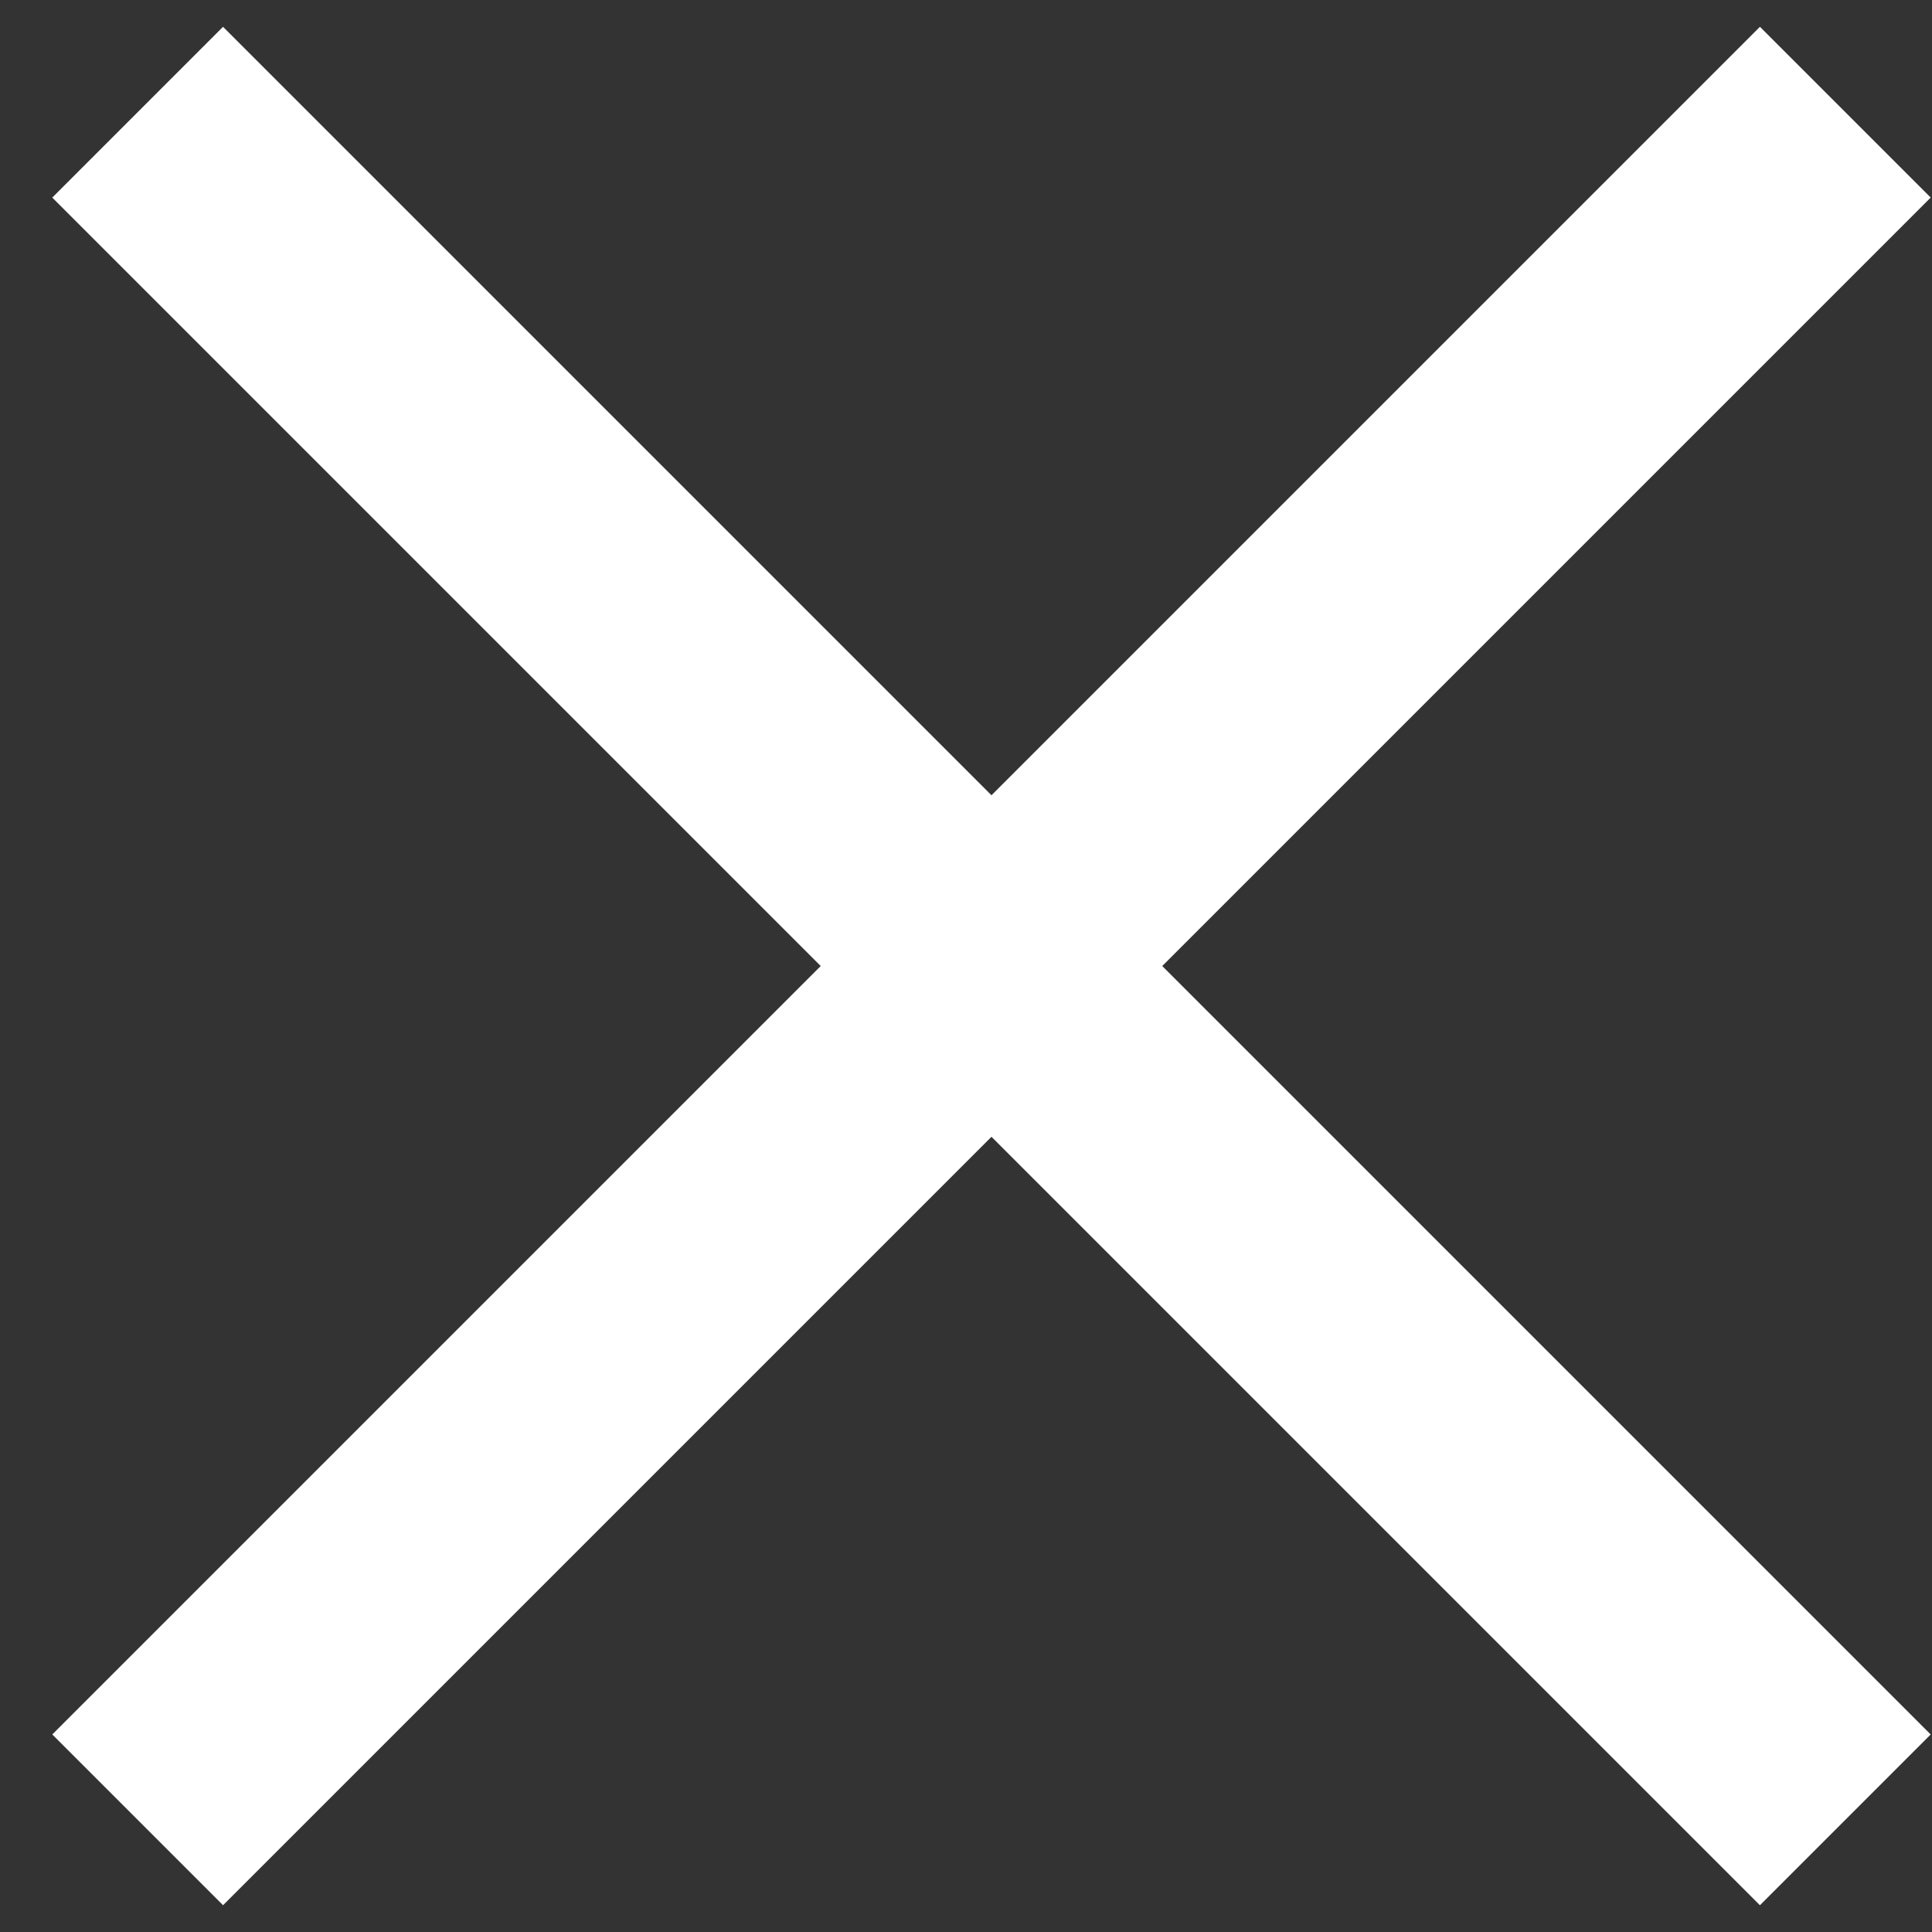 <svg xmlns="http://www.w3.org/2000/svg" width="16" height="16" viewBox="0 0 16 16" fill="none">
  <rect x="0" y="0" width="16" height="16" fill="#333333" stroke="none"/>
  <rect x="0.433" y="14.364" width="20" height="2" transform="rotate(-45 0.433 14.364)" fill="white"/>
  <rect x="1.847" y="0.222" width="20" height="2" transform="rotate(45 1.847 0.222)" fill="white"/>
</svg>